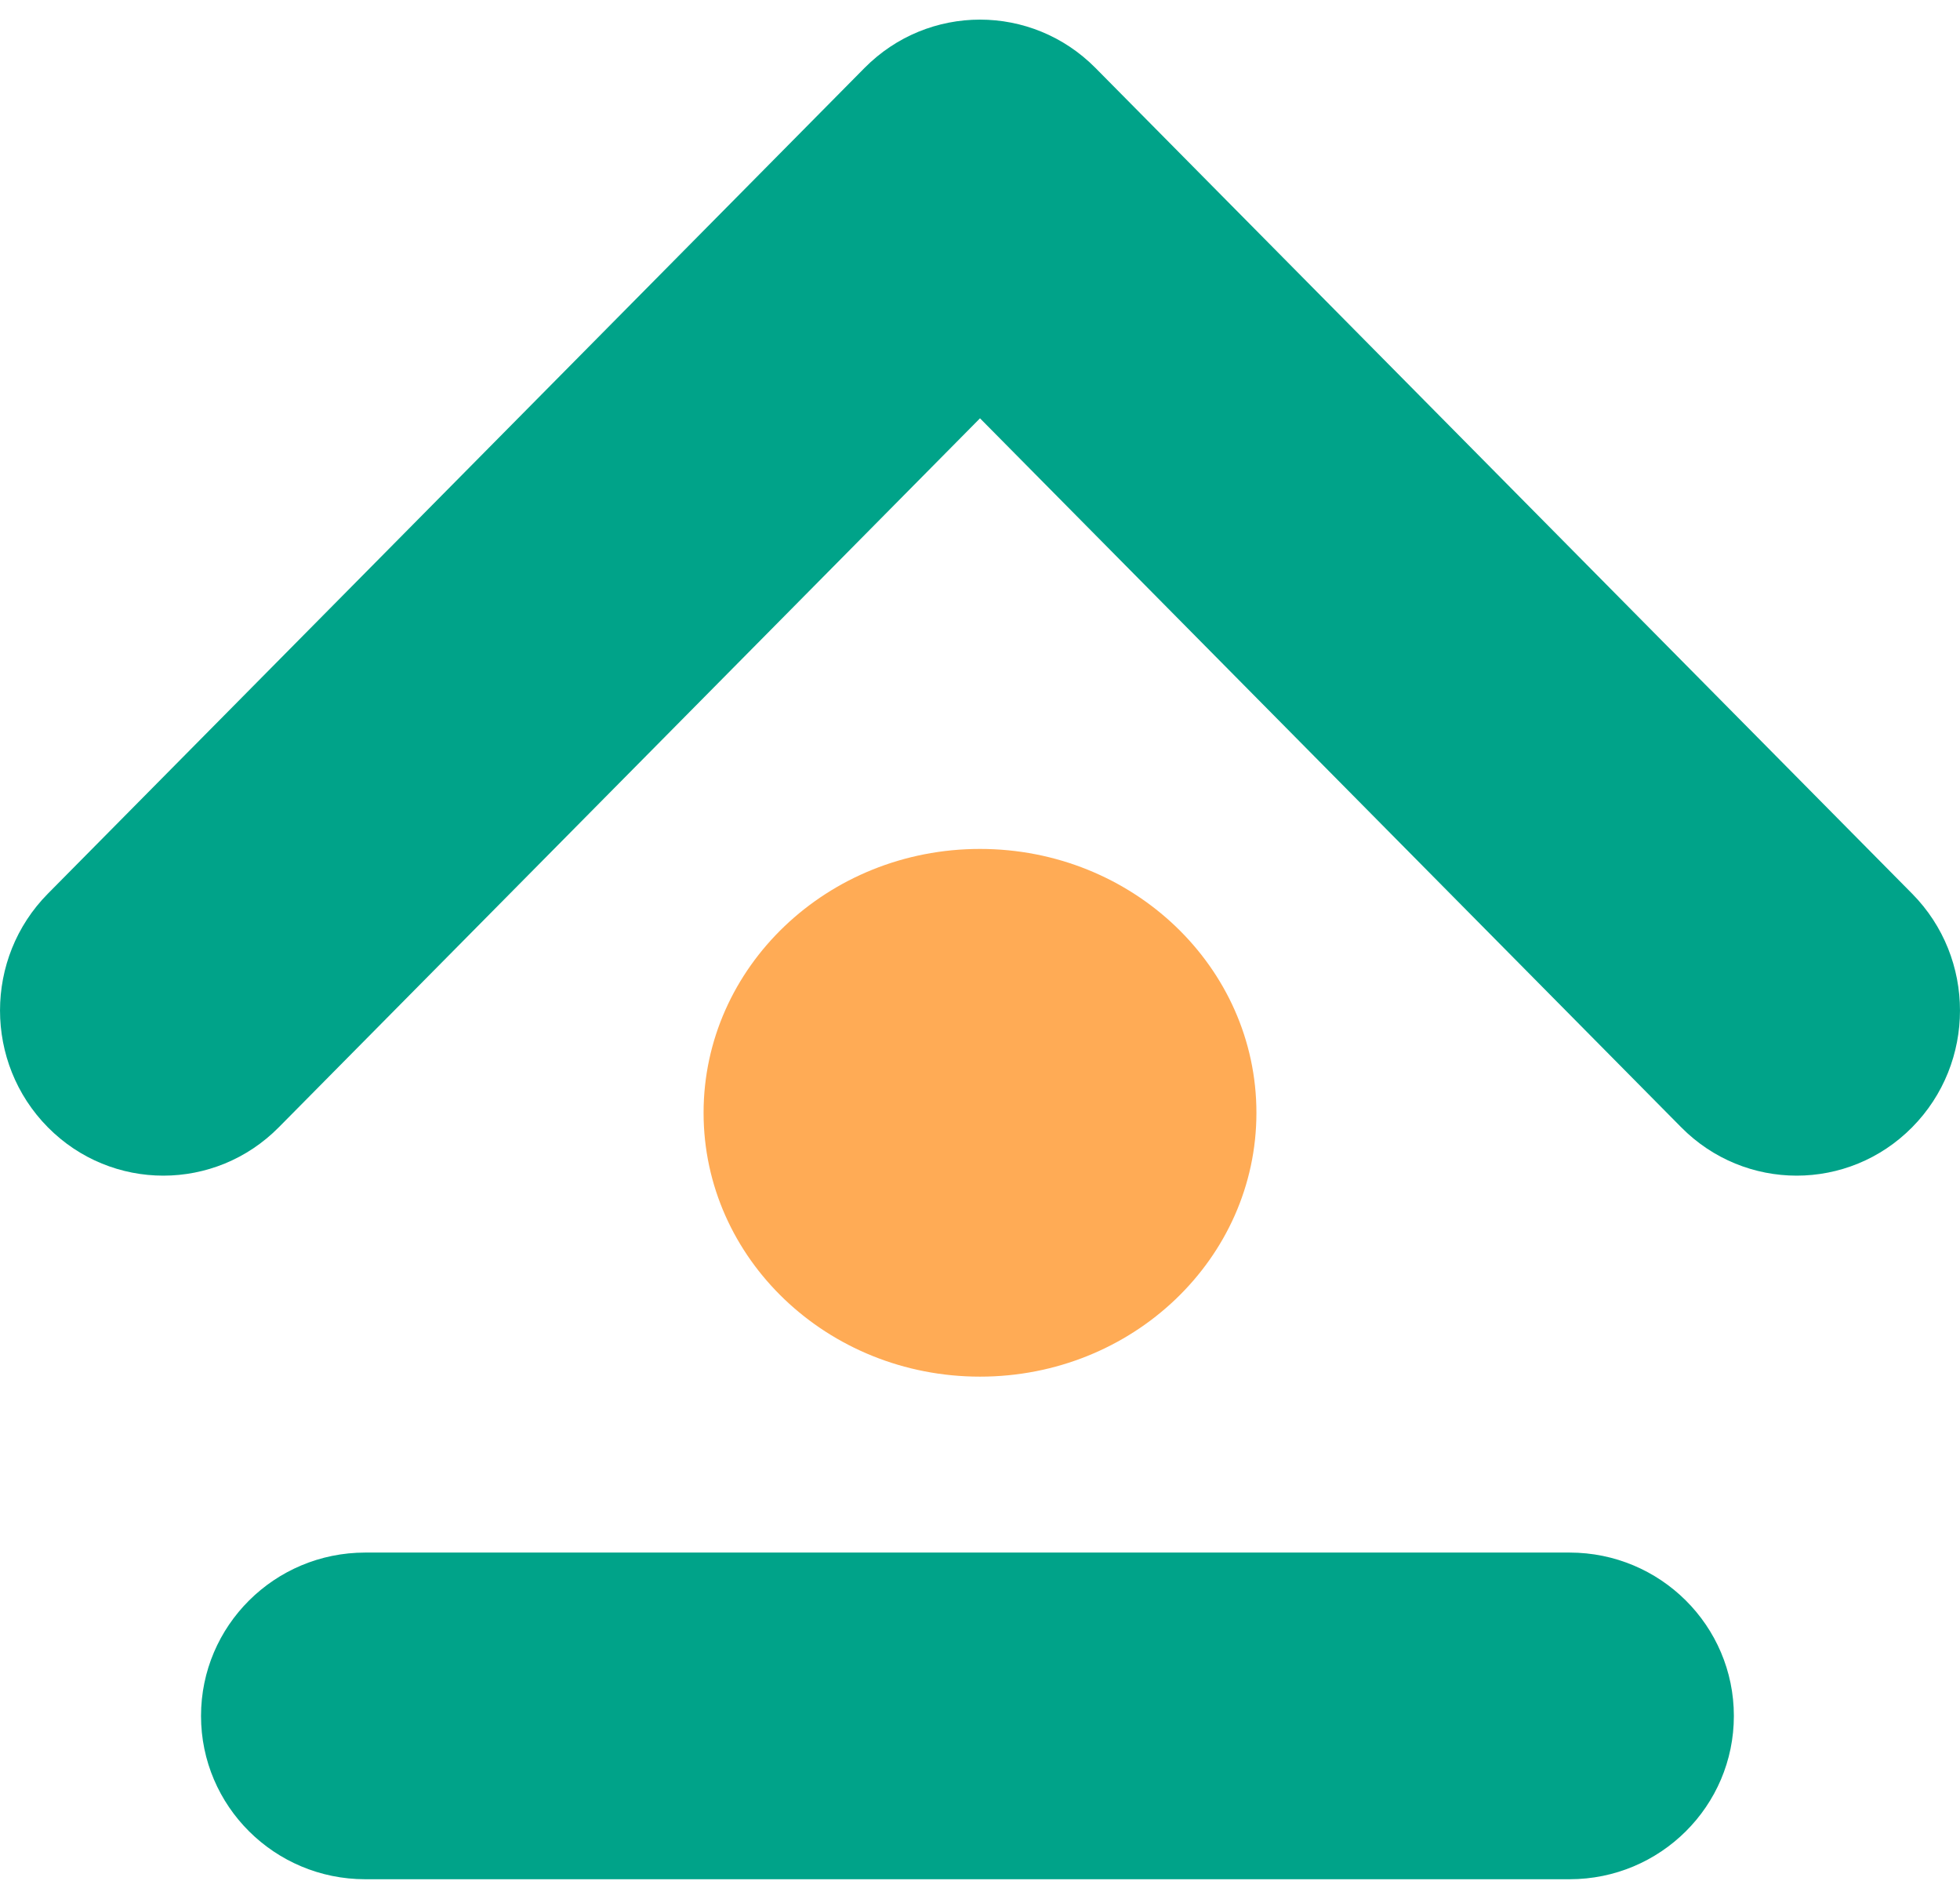 <svg width="32" height="31" viewBox="0 0 32 31" fill="none" xmlns="http://www.w3.org/2000/svg">
<path fill-rule="evenodd" clip-rule="evenodd" d="M3.282 28.013C3.282 26.54 4.483 25.346 5.963 25.346H25.626C27.107 25.346 28.308 26.54 28.308 28.013C28.308 29.485 27.107 30.679 25.626 30.679H5.963C4.483 30.679 3.282 29.485 3.282 28.013Z" fill="#00A389"/>
<path fill-rule="evenodd" clip-rule="evenodd" d="M14.114 1.11C15.156 0.057 16.844 0.057 17.886 1.11L31.219 14.59C32.26 15.643 32.26 17.35 31.219 18.403C30.178 19.456 28.489 19.456 27.448 18.403L16 6.829L4.552 18.403C3.511 19.456 1.822 19.456 0.781 18.403C-0.26 17.35 -0.26 15.643 0.781 14.59L14.114 1.11Z" fill="#00A389"/>
<path d="M20.513 18.167C20.513 20.546 18.492 22.474 16 22.474C13.508 22.474 11.487 20.546 11.487 18.167C11.487 15.788 13.508 13.859 16 13.859C18.492 13.859 20.513 15.788 20.513 18.167Z" fill="#FFAB55"/>
</svg>
